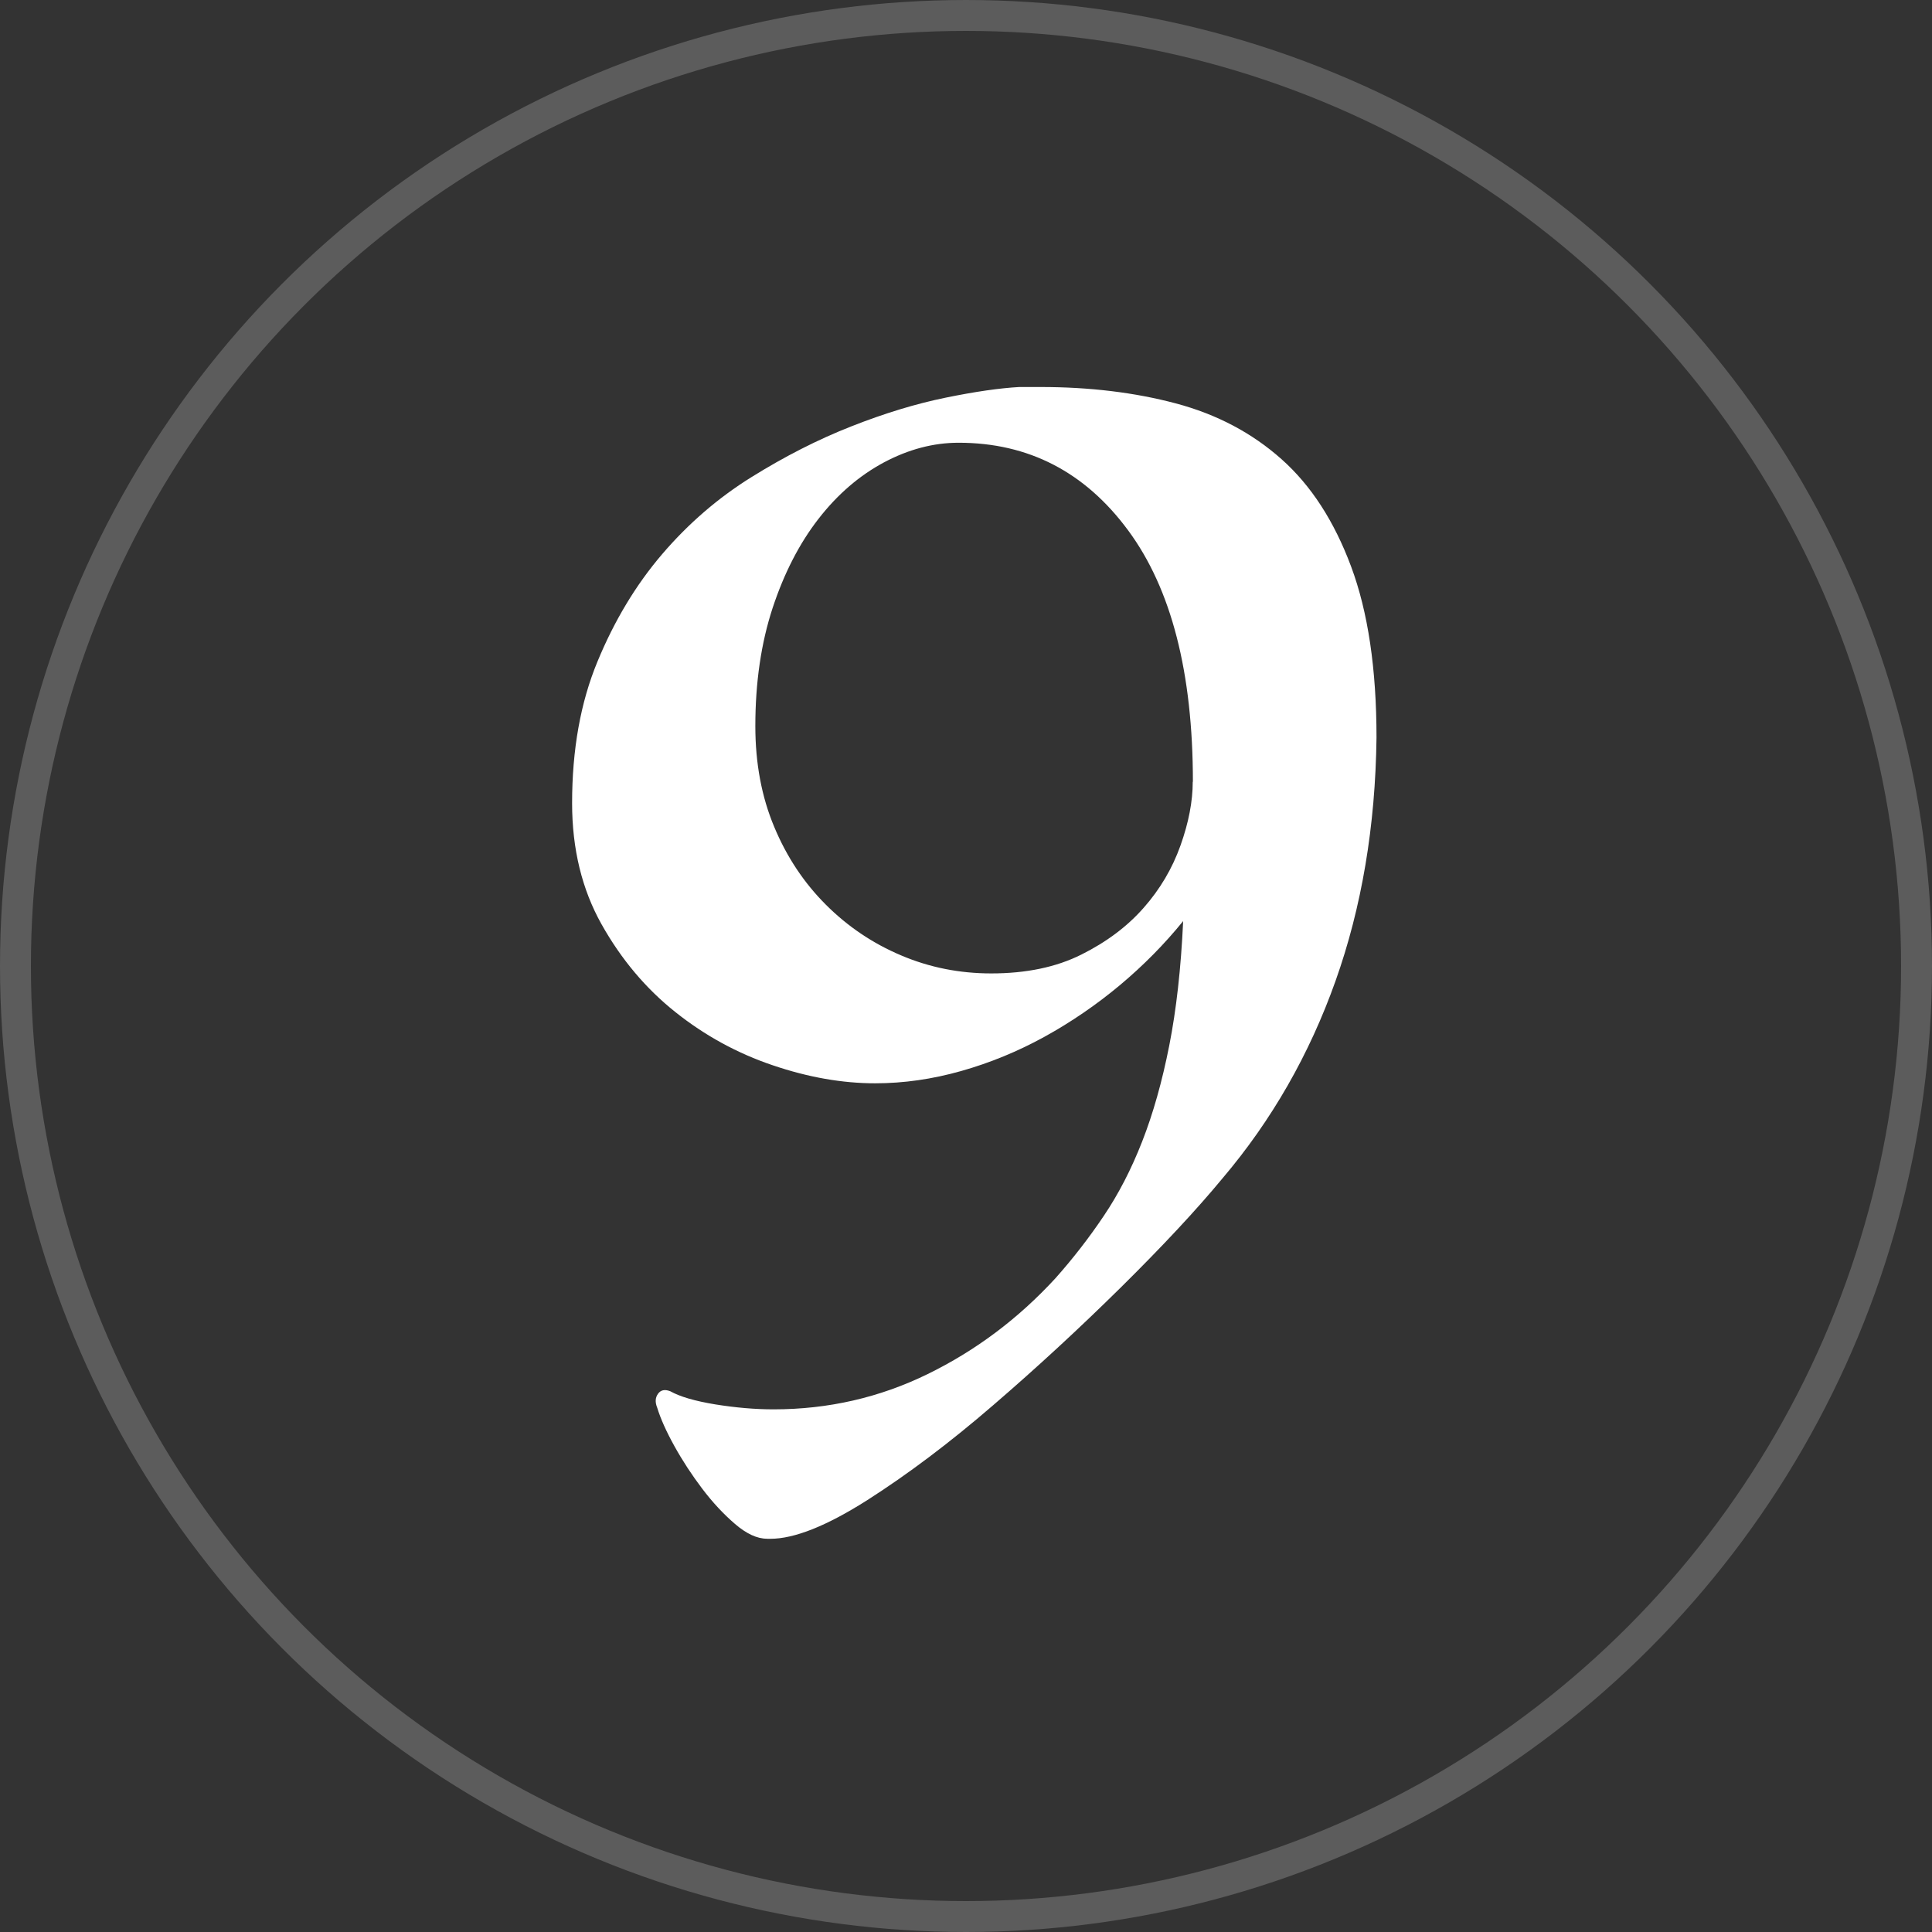 <?xml version="1.0" encoding="UTF-8"?>
<svg id="_x39_" xmlns="http://www.w3.org/2000/svg" version="1.1" viewBox="0 0 250 250">
  <rect x="0" y="0" width="250" height="250" fill="#333333" stroke="none"/>
  <!-- Generator: Adobe Illustrator 29.0.1, SVG Export Plug-In . SVG Version: 2.1.0 Build 192)  -->
  <defs>
    <style>
      .st0 {
        fill: #fff;
      }

      .st1 {
        fill: none;
        isolation: isolate;
        opacity: .2;
        stroke: #fff;
        stroke-miterlimit: 10;
        stroke-width: 4px;
      }
    </style>
  </defs>
  <circle class="st1" cx="125" cy="125" r="123"/>
  <path class="st0" d="M99.24,199.11c-1.27,0-2.65-.64-4.13-1.91s-2.9-2.79-4.24-4.56-2.54-3.6-3.6-5.51c-1.06-1.91-1.8-3.57-2.23-4.98-.29-.71-.25-1.31.11-1.8.35-.49.88-.6,1.59-.32,1.27.71,3.21,1.27,5.83,1.7,2.61.42,5.12.64,7.53.64,7.07,0,13.71-1.52,19.93-4.56s11.73-7.17,16.54-12.4c2.26-2.54,4.35-5.23,6.25-8.06,1.91-2.83,3.57-6.04,4.98-9.65,1.41-3.6,2.58-7.74,3.5-12.4.92-4.66,1.52-10.03,1.8-16.11-2.41,2.97-5.12,5.72-8.16,8.27-3.04,2.54-6.29,4.77-9.75,6.68-3.46,1.91-7.07,3.39-10.81,4.45-3.75,1.06-7.46,1.59-11.13,1.59-4.24,0-8.66-.77-13.25-2.33-4.59-1.55-8.8-3.85-12.61-6.89-3.82-3.04-7-6.82-9.54-11.34s-3.82-9.75-3.82-15.69c0-6.92,1.09-13.04,3.29-18.34,2.19-5.3,4.98-9.93,8.37-13.89s7.24-7.28,11.55-9.96c4.31-2.68,8.62-4.88,12.93-6.57,4.31-1.7,8.37-2.93,12.19-3.71,3.81-.78,7-1.24,9.54-1.38h2.76c6.36,0,12.19.71,17.49,2.12s9.86,3.82,13.67,7.21c3.82,3.39,6.82,8.02,9.01,13.89,2.19,5.87,3.29,13.25,3.29,22.15-.14,11.45-1.91,21.94-5.3,31.48s-8.27,18.06-14.63,25.55c-3.39,4.1-7.78,8.8-13.14,14.1-5.37,5.3-10.88,10.39-16.54,15.26-5.65,4.88-11.1,8.97-16.32,12.3-5.23,3.32-9.4,4.98-12.51,4.98h-.44ZM154.36,101.17c0-14.13-2.79-24.98-8.38-32.54-5.58-7.56-12.9-11.34-21.94-11.34-3.25,0-6.47.85-9.65,2.54-3.18,1.7-6.01,4.13-8.48,7.31s-4.45,7.03-5.94,11.55c-1.48,4.52-2.23,9.61-2.23,15.26,0,4.81.81,9.15,2.44,13.04,1.62,3.89,3.85,7.24,6.68,10.07s6.08,5.02,9.75,6.57c3.67,1.56,7.56,2.33,11.66,2.33,4.52,0,8.41-.81,11.66-2.44,3.25-1.62,5.94-3.64,8.05-6.04,2.12-2.4,3.71-5.09,4.77-8.06,1.06-2.97,1.59-5.72,1.59-8.27l.02.02Z"/>
</svg>
